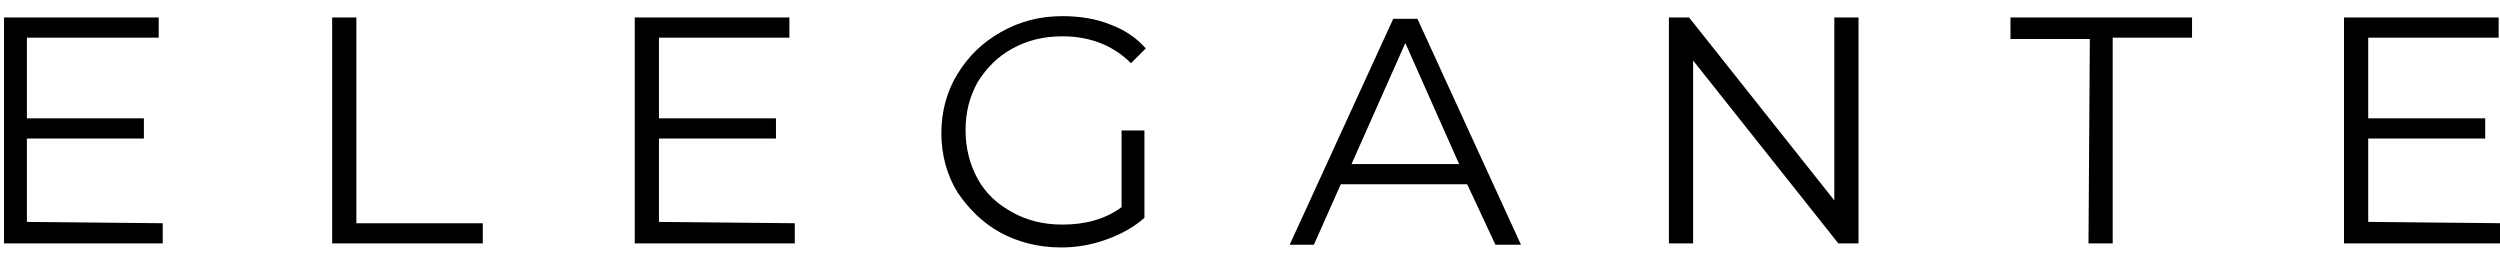 <?xml version="1.0" encoding="UTF-8"?> <!-- Generator: Adobe Illustrator 25.0.0, SVG Export Plug-In . SVG Version: 6.00 Build 0) --> <svg xmlns="http://www.w3.org/2000/svg" xmlns:xlink="http://www.w3.org/1999/xlink" id="Слой_1" x="0px" y="0px" viewBox="0 0 185.9 19.7" style="enable-background:new 0 0 185.9 19.7;" xml:space="preserve"> <path d="M12.1,16.6v1.5H0.3V1.3h11.5v1.5H2v6h8.7v1.5H2v6.2L12.1,16.6L12.1,16.6z M24.7,1.3h1.8v15.3h9.4v1.5H24.7V1.3z M59.1,16.6 v1.5H47.2V1.3h11.5v1.5H49v6h8.7v1.5H49v6.2L59.1,16.6L59.1,16.6z M83.4,9.7h1.7v6.5c-0.8,0.7-1.7,1.2-2.8,1.6 c-1.1,0.4-2.2,0.6-3.4,0.6c-1.7,0-3.2-0.4-4.5-1.1c-1.3-0.7-2.4-1.8-3.2-3C70.4,13,70,11.5,70,9.9s0.4-3.1,1.2-4.4 C72,4.2,73,3.2,74.4,2.4c1.4-0.8,2.9-1.2,4.6-1.2c1.3,0,2.5,0.2,3.5,0.6c1.1,0.4,2,1,2.7,1.8l-1.1,1.1c-1.3-1.3-3-2-5.1-2 c-1.4,0-2.6,0.3-3.7,0.9S73.4,5,72.7,6.1c-0.6,1.1-0.9,2.2-0.9,3.6c0,1.3,0.3,2.5,0.9,3.6s1.5,1.9,2.6,2.5c1.1,0.6,2.3,0.9,3.7,0.9 c1.7,0,3.2-0.4,4.4-1.3V9.7z M109.1,13.7h-9.4l-2,4.5h-1.8l7.7-16.8h1.8l7.7,16.8h-1.9L109.1,13.7z M108.5,12.2l-4-9l-4,9H108.5z M138.2,1.3v16.8h-1.5L125.9,4.5v13.6h-1.8V1.3h1.5l10.8,13.6V1.3H138.2z M155.4,2.9h-5.9V1.3H163v1.5h-5.9v15.3h-1.8L155.4,2.9 L155.4,2.9z M186.2,16.6v1.5h-11.9V1.3h11.5v1.5h-9.7v6h8.7v1.5h-8.7v6.2L186.2,16.6L186.2,16.6z"></path> </svg> 